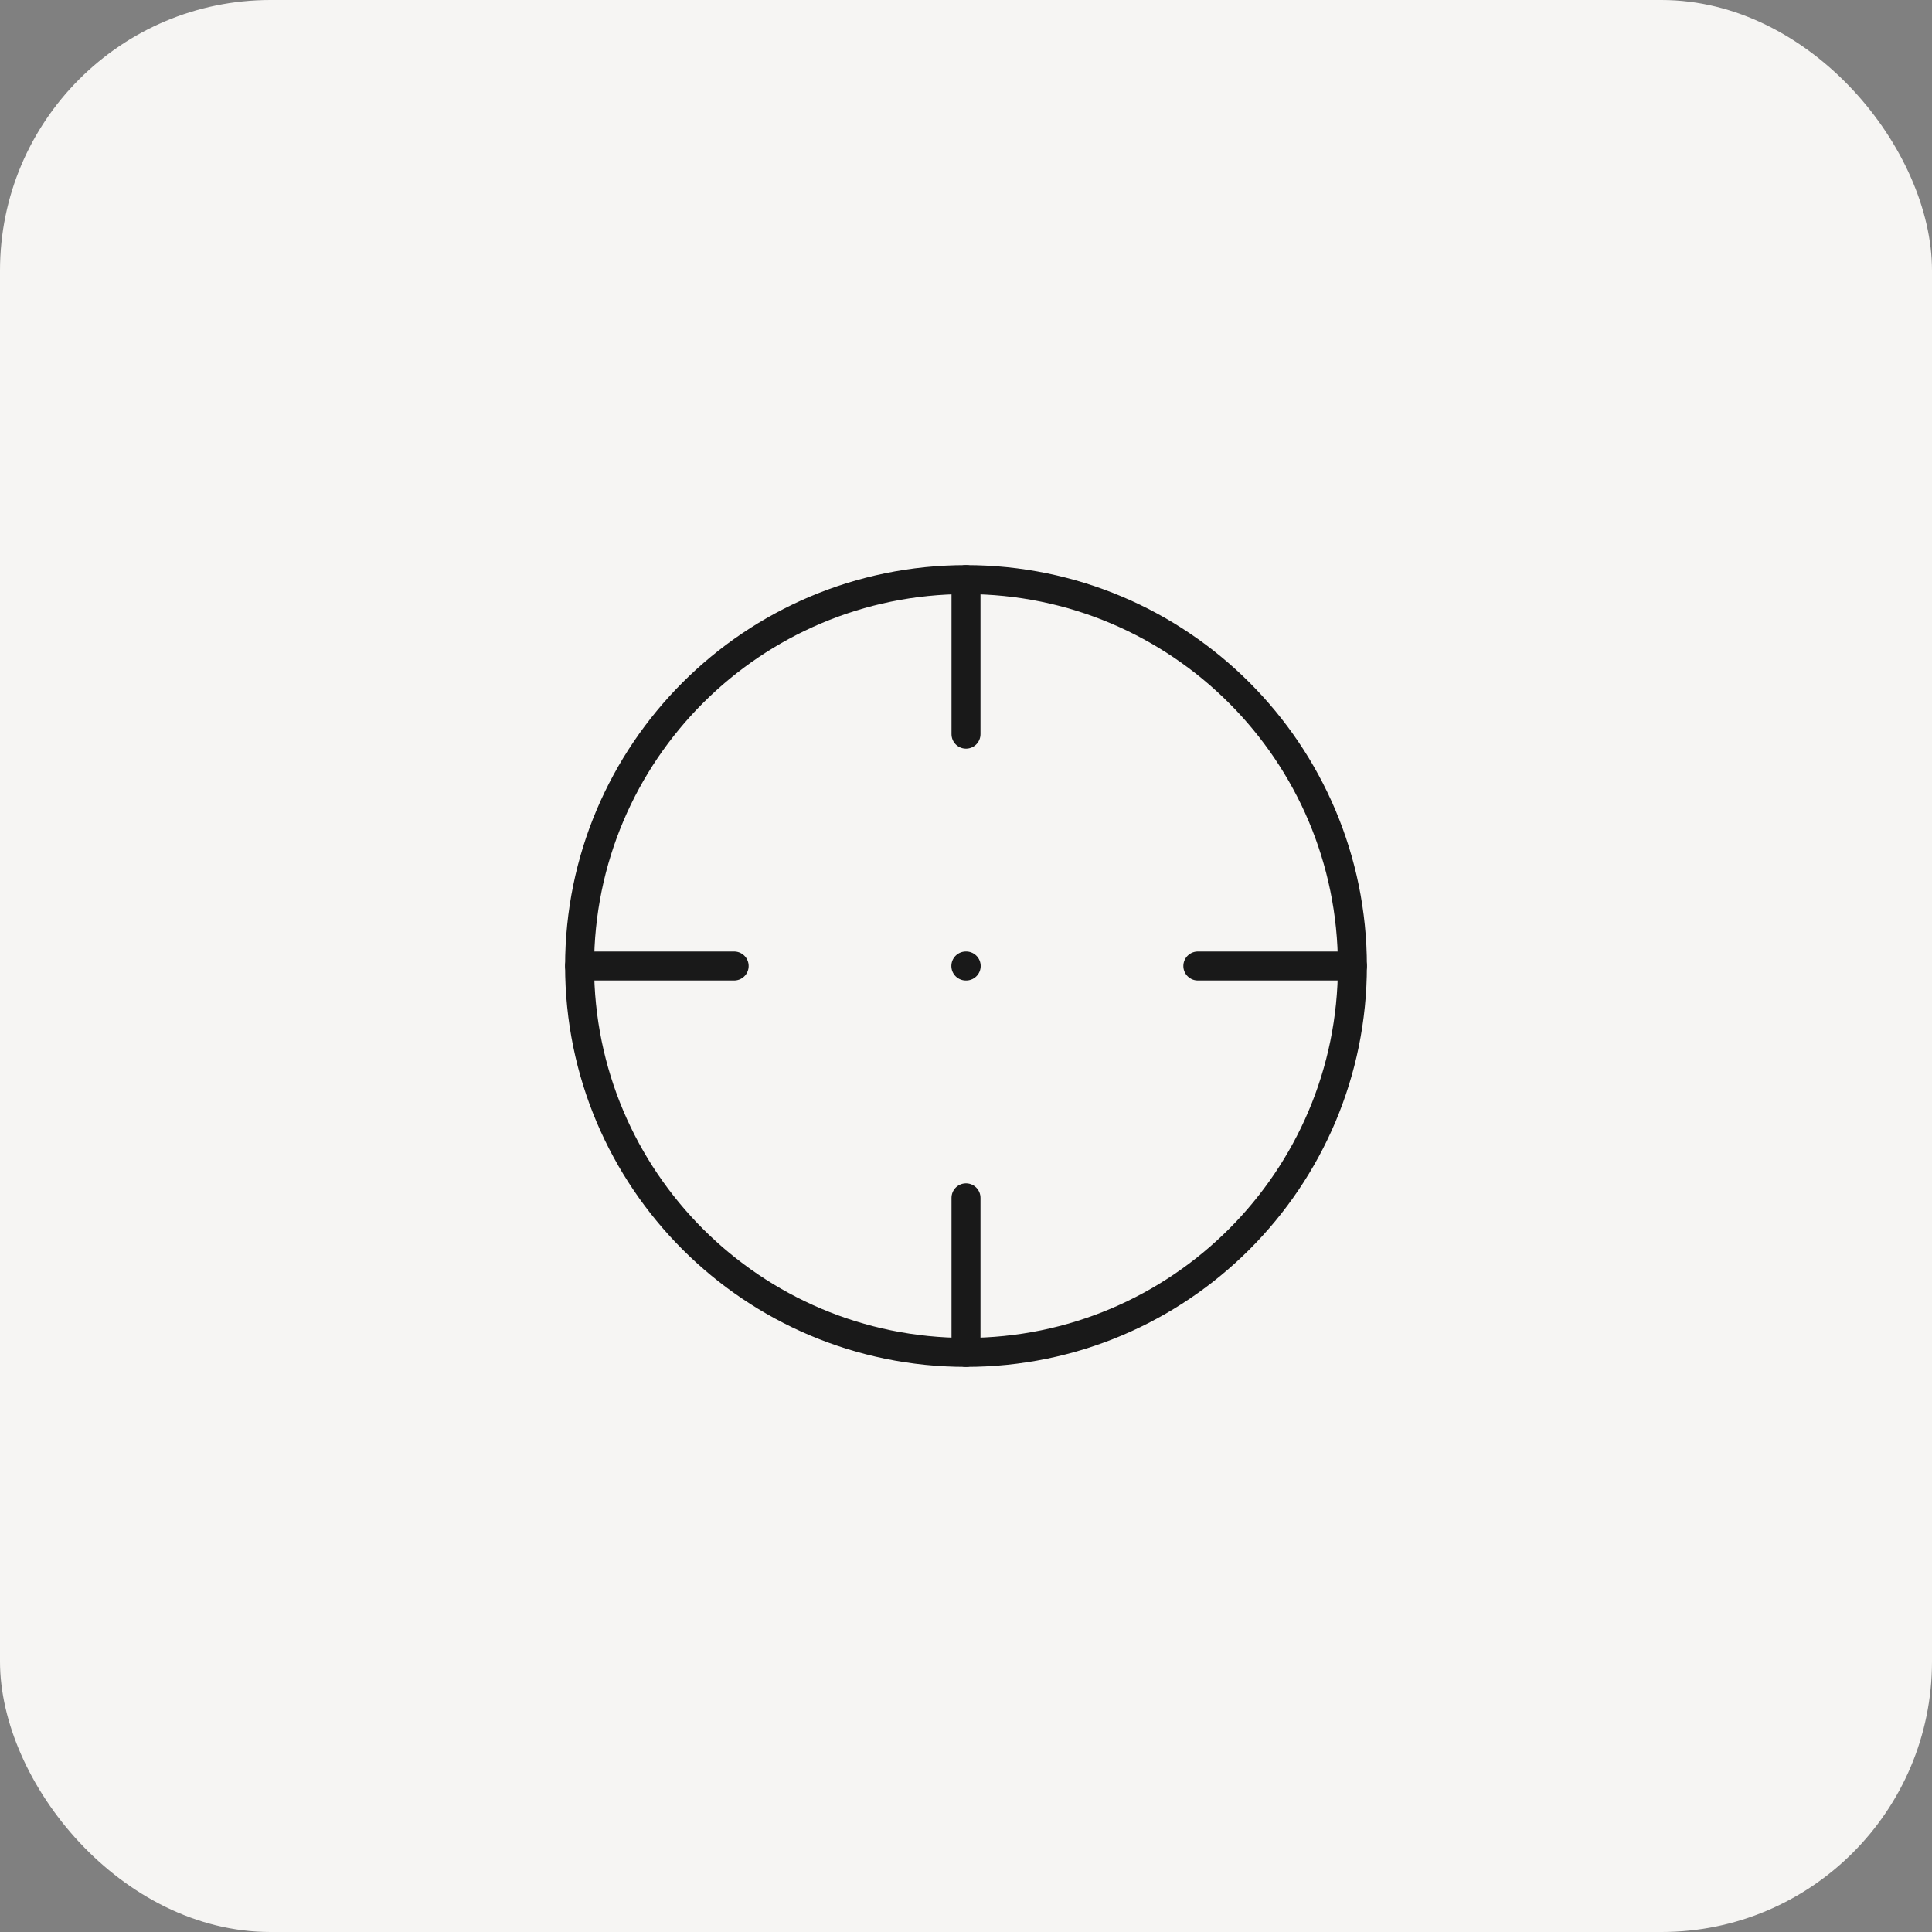 <svg width="50" height="50" viewBox="0 0 50 50" fill="none" xmlns="http://www.w3.org/2000/svg">
<rect x="0" y="0" width="50" height="50" fill="#808080" stroke="none"/>
<rect width="50" height="50" rx="7" fill="#F6F5F3"/>
<path d="M35 25C35 19.477 30.523 15 25 15C19.477 15 15 19.477 15 25C15 30.523 19.477 35 25 35C30.523 35 35 30.523 35 25Z" stroke="#191919" stroke-width="0.75"/>
<path d="M24.996 25H25.005" stroke="#191919" stroke-width="0.75" stroke-linecap="round" stroke-linejoin="round"/>
<path d="M25 15V19" stroke="#191919" stroke-width="0.75" stroke-linecap="round"/>
<path d="M35 25L31 25" stroke="#191919" stroke-width="0.75" stroke-linecap="round"/>
<path d="M25 31V35" stroke="#191919" stroke-width="0.75" stroke-linecap="round"/>
<path d="M19 25L15 25" stroke="#191919" stroke-width="0.75" stroke-linecap="round"/>
</svg>
